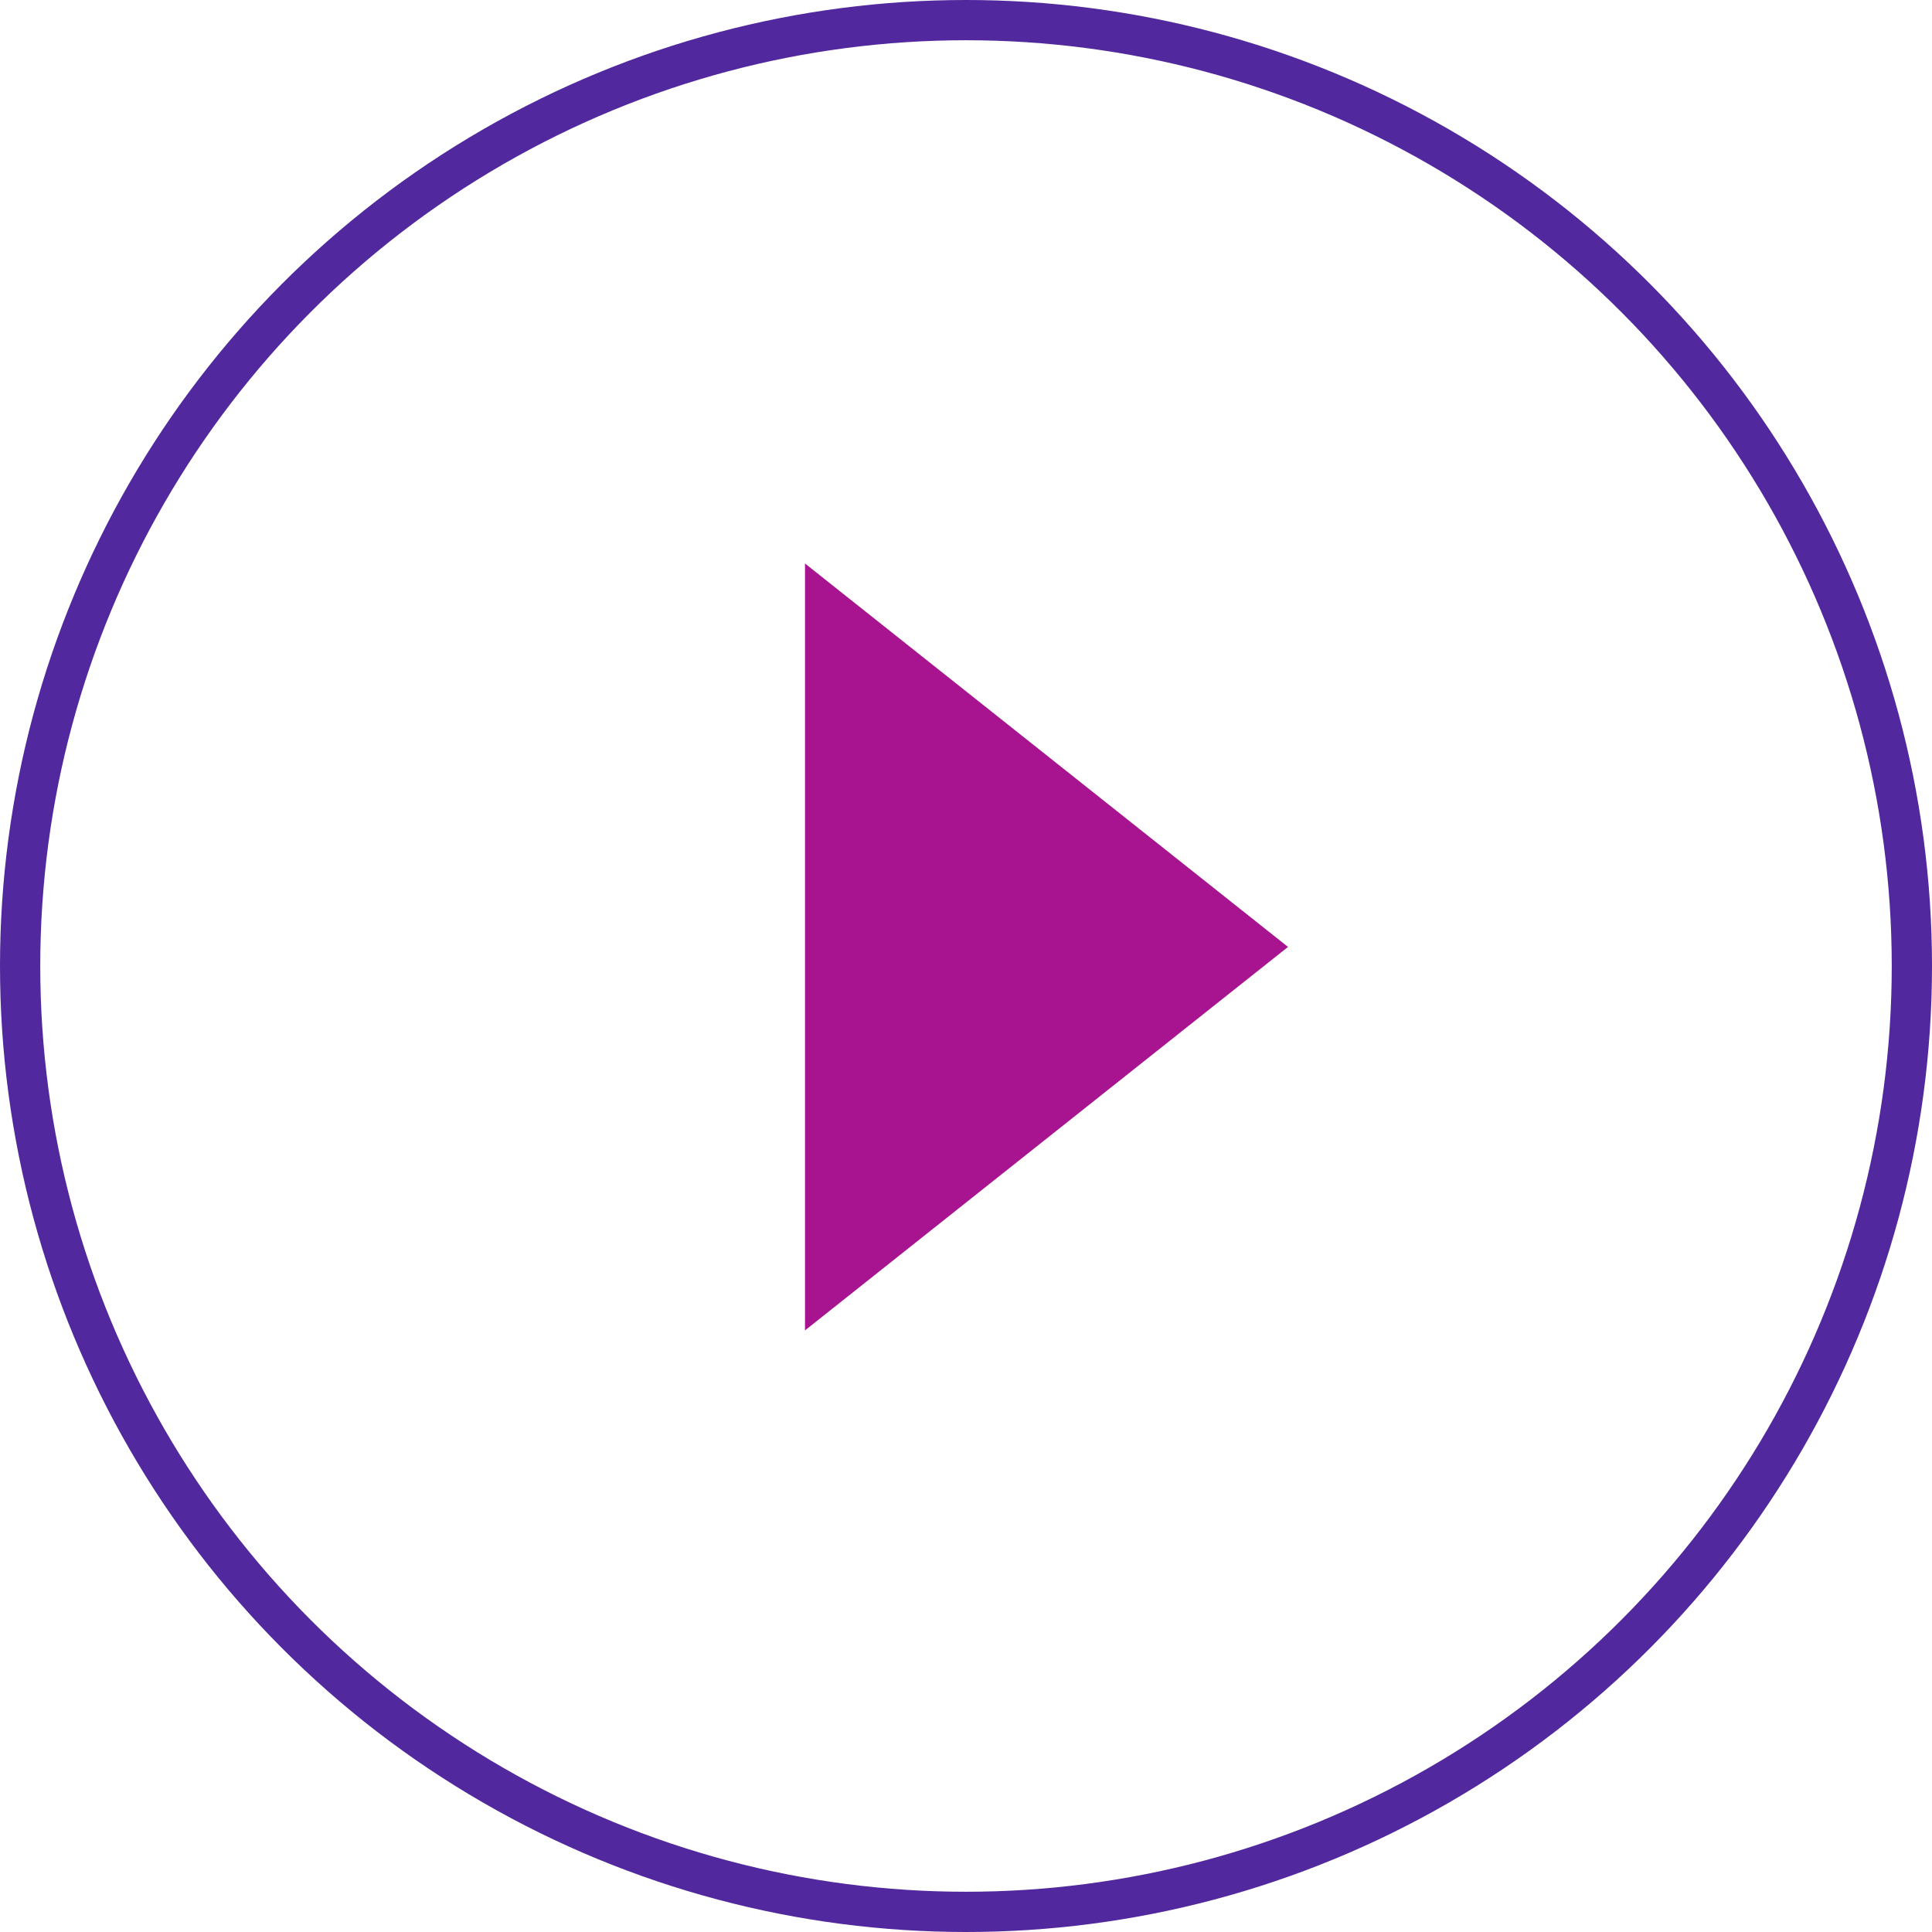 <?xml version="1.0" encoding="UTF-8"?> <svg xmlns="http://www.w3.org/2000/svg" width="48" height="48" viewBox="0 0 48 48" fill="none"> <circle cx="24" cy="24" r="23.5" stroke="#51289D"></circle> <path d="M32 23.526L20 14V33.053L32 23.526Z" fill="#A81390"></path> </svg> 